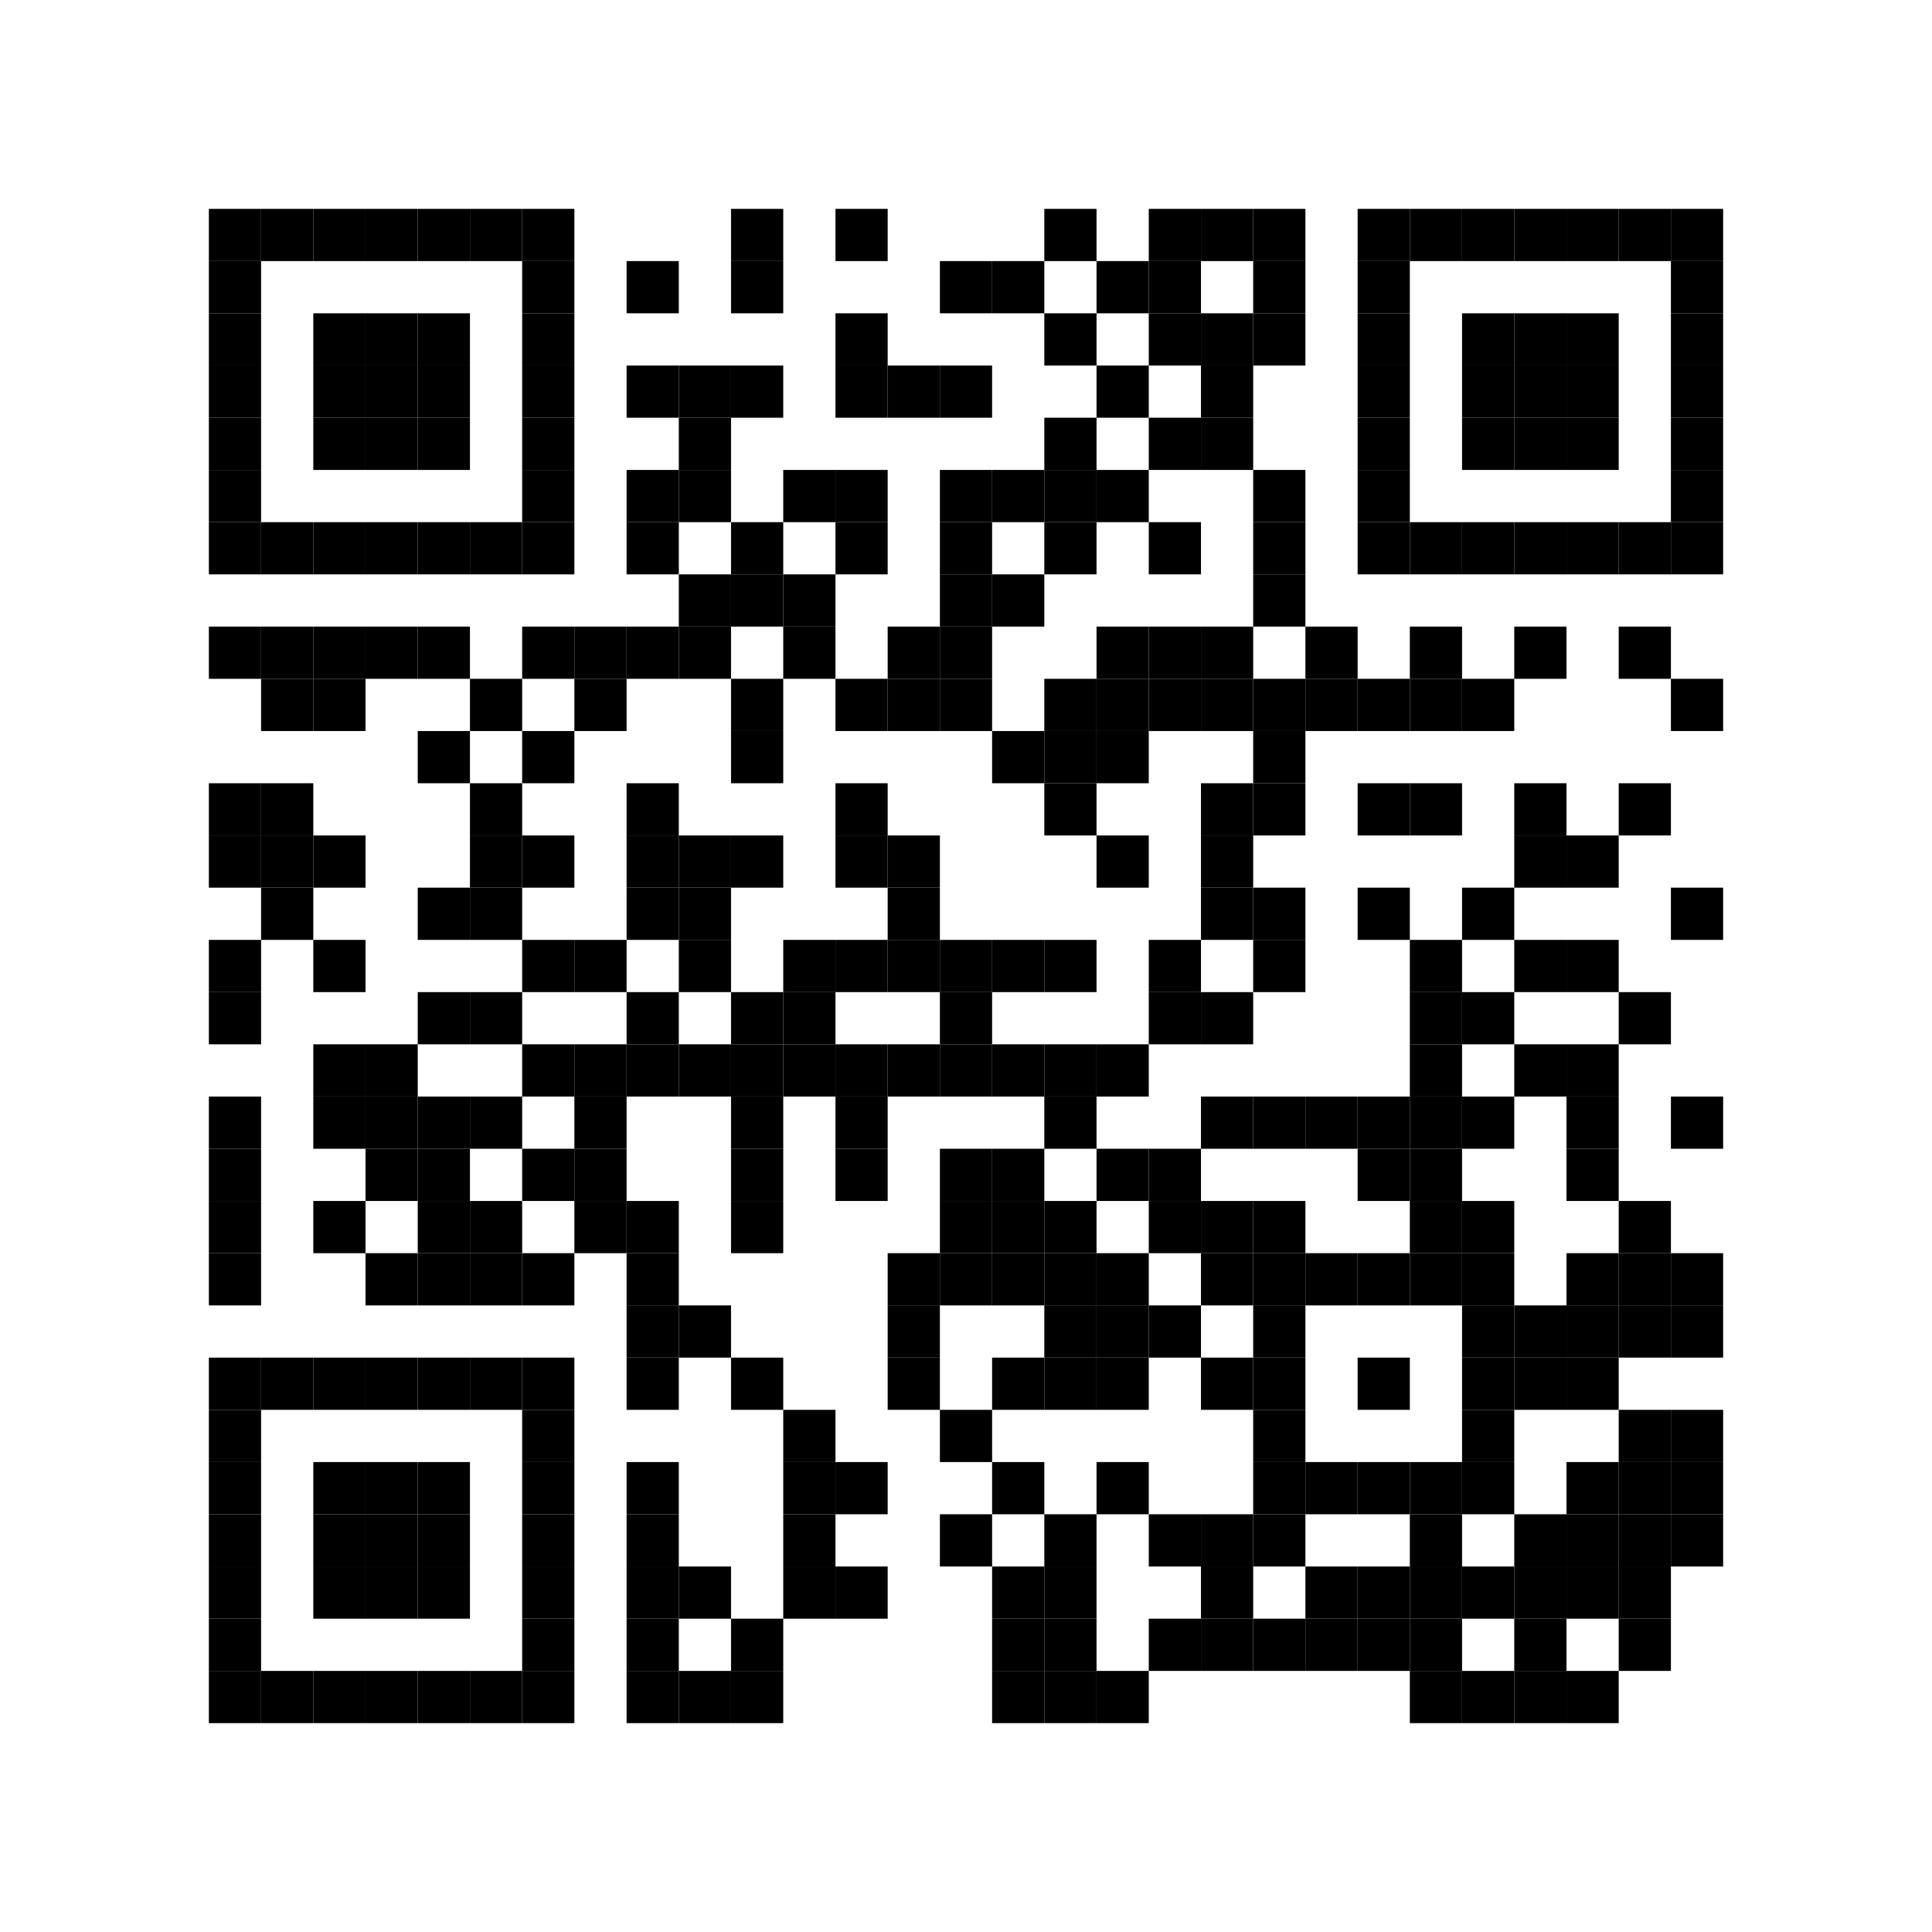 <?xml version="1.0" encoding="utf-8"?>
<!DOCTYPE svg PUBLIC "-//W3C//DTD SVG 1.0//EN" "http://www.w3.org/TR/2001/REC-SVG-20010904/DTD/svg10.dtd">
<svg xmlns="http://www.w3.org/2000/svg" xml:space="preserve" xmlns:xlink="http://www.w3.org/1999/xlink" width="111" height="111" viewBox="0 0 111 111">
<desc></desc>
<rect width="111" height="111" fill="#ffffff" cx="0" cy="0" />
<defs>
<rect id="p" width="3" height="3" />
</defs>
<g fill="#000000">
<use x="12" y="12" xlink:href="#p" />
<use x="15" y="12" xlink:href="#p" />
<use x="18" y="12" xlink:href="#p" />
<use x="21" y="12" xlink:href="#p" />
<use x="24" y="12" xlink:href="#p" />
<use x="27" y="12" xlink:href="#p" />
<use x="30" y="12" xlink:href="#p" />
<use x="42" y="12" xlink:href="#p" />
<use x="48" y="12" xlink:href="#p" />
<use x="60" y="12" xlink:href="#p" />
<use x="66" y="12" xlink:href="#p" />
<use x="69" y="12" xlink:href="#p" />
<use x="72" y="12" xlink:href="#p" />
<use x="78" y="12" xlink:href="#p" />
<use x="81" y="12" xlink:href="#p" />
<use x="84" y="12" xlink:href="#p" />
<use x="87" y="12" xlink:href="#p" />
<use x="90" y="12" xlink:href="#p" />
<use x="93" y="12" xlink:href="#p" />
<use x="96" y="12" xlink:href="#p" />
<use x="12" y="15" xlink:href="#p" />
<use x="30" y="15" xlink:href="#p" />
<use x="36" y="15" xlink:href="#p" />
<use x="42" y="15" xlink:href="#p" />
<use x="54" y="15" xlink:href="#p" />
<use x="57" y="15" xlink:href="#p" />
<use x="63" y="15" xlink:href="#p" />
<use x="66" y="15" xlink:href="#p" />
<use x="72" y="15" xlink:href="#p" />
<use x="78" y="15" xlink:href="#p" />
<use x="96" y="15" xlink:href="#p" />
<use x="12" y="18" xlink:href="#p" />
<use x="18" y="18" xlink:href="#p" />
<use x="21" y="18" xlink:href="#p" />
<use x="24" y="18" xlink:href="#p" />
<use x="30" y="18" xlink:href="#p" />
<use x="48" y="18" xlink:href="#p" />
<use x="60" y="18" xlink:href="#p" />
<use x="66" y="18" xlink:href="#p" />
<use x="69" y="18" xlink:href="#p" />
<use x="72" y="18" xlink:href="#p" />
<use x="78" y="18" xlink:href="#p" />
<use x="84" y="18" xlink:href="#p" />
<use x="87" y="18" xlink:href="#p" />
<use x="90" y="18" xlink:href="#p" />
<use x="96" y="18" xlink:href="#p" />
<use x="12" y="21" xlink:href="#p" />
<use x="18" y="21" xlink:href="#p" />
<use x="21" y="21" xlink:href="#p" />
<use x="24" y="21" xlink:href="#p" />
<use x="30" y="21" xlink:href="#p" />
<use x="36" y="21" xlink:href="#p" />
<use x="39" y="21" xlink:href="#p" />
<use x="42" y="21" xlink:href="#p" />
<use x="48" y="21" xlink:href="#p" />
<use x="51" y="21" xlink:href="#p" />
<use x="54" y="21" xlink:href="#p" />
<use x="63" y="21" xlink:href="#p" />
<use x="69" y="21" xlink:href="#p" />
<use x="78" y="21" xlink:href="#p" />
<use x="84" y="21" xlink:href="#p" />
<use x="87" y="21" xlink:href="#p" />
<use x="90" y="21" xlink:href="#p" />
<use x="96" y="21" xlink:href="#p" />
<use x="12" y="24" xlink:href="#p" />
<use x="18" y="24" xlink:href="#p" />
<use x="21" y="24" xlink:href="#p" />
<use x="24" y="24" xlink:href="#p" />
<use x="30" y="24" xlink:href="#p" />
<use x="39" y="24" xlink:href="#p" />
<use x="60" y="24" xlink:href="#p" />
<use x="66" y="24" xlink:href="#p" />
<use x="69" y="24" xlink:href="#p" />
<use x="78" y="24" xlink:href="#p" />
<use x="84" y="24" xlink:href="#p" />
<use x="87" y="24" xlink:href="#p" />
<use x="90" y="24" xlink:href="#p" />
<use x="96" y="24" xlink:href="#p" />
<use x="12" y="27" xlink:href="#p" />
<use x="30" y="27" xlink:href="#p" />
<use x="36" y="27" xlink:href="#p" />
<use x="39" y="27" xlink:href="#p" />
<use x="45" y="27" xlink:href="#p" />
<use x="48" y="27" xlink:href="#p" />
<use x="54" y="27" xlink:href="#p" />
<use x="57" y="27" xlink:href="#p" />
<use x="60" y="27" xlink:href="#p" />
<use x="63" y="27" xlink:href="#p" />
<use x="72" y="27" xlink:href="#p" />
<use x="78" y="27" xlink:href="#p" />
<use x="96" y="27" xlink:href="#p" />
<use x="12" y="30" xlink:href="#p" />
<use x="15" y="30" xlink:href="#p" />
<use x="18" y="30" xlink:href="#p" />
<use x="21" y="30" xlink:href="#p" />
<use x="24" y="30" xlink:href="#p" />
<use x="27" y="30" xlink:href="#p" />
<use x="30" y="30" xlink:href="#p" />
<use x="36" y="30" xlink:href="#p" />
<use x="42" y="30" xlink:href="#p" />
<use x="48" y="30" xlink:href="#p" />
<use x="54" y="30" xlink:href="#p" />
<use x="60" y="30" xlink:href="#p" />
<use x="66" y="30" xlink:href="#p" />
<use x="72" y="30" xlink:href="#p" />
<use x="78" y="30" xlink:href="#p" />
<use x="81" y="30" xlink:href="#p" />
<use x="84" y="30" xlink:href="#p" />
<use x="87" y="30" xlink:href="#p" />
<use x="90" y="30" xlink:href="#p" />
<use x="93" y="30" xlink:href="#p" />
<use x="96" y="30" xlink:href="#p" />
<use x="39" y="33" xlink:href="#p" />
<use x="42" y="33" xlink:href="#p" />
<use x="45" y="33" xlink:href="#p" />
<use x="54" y="33" xlink:href="#p" />
<use x="57" y="33" xlink:href="#p" />
<use x="72" y="33" xlink:href="#p" />
<use x="12" y="36" xlink:href="#p" />
<use x="15" y="36" xlink:href="#p" />
<use x="18" y="36" xlink:href="#p" />
<use x="21" y="36" xlink:href="#p" />
<use x="24" y="36" xlink:href="#p" />
<use x="30" y="36" xlink:href="#p" />
<use x="33" y="36" xlink:href="#p" />
<use x="36" y="36" xlink:href="#p" />
<use x="39" y="36" xlink:href="#p" />
<use x="45" y="36" xlink:href="#p" />
<use x="51" y="36" xlink:href="#p" />
<use x="54" y="36" xlink:href="#p" />
<use x="63" y="36" xlink:href="#p" />
<use x="66" y="36" xlink:href="#p" />
<use x="69" y="36" xlink:href="#p" />
<use x="75" y="36" xlink:href="#p" />
<use x="81" y="36" xlink:href="#p" />
<use x="87" y="36" xlink:href="#p" />
<use x="93" y="36" xlink:href="#p" />
<use x="15" y="39" xlink:href="#p" />
<use x="18" y="39" xlink:href="#p" />
<use x="27" y="39" xlink:href="#p" />
<use x="33" y="39" xlink:href="#p" />
<use x="42" y="39" xlink:href="#p" />
<use x="48" y="39" xlink:href="#p" />
<use x="51" y="39" xlink:href="#p" />
<use x="54" y="39" xlink:href="#p" />
<use x="60" y="39" xlink:href="#p" />
<use x="63" y="39" xlink:href="#p" />
<use x="66" y="39" xlink:href="#p" />
<use x="69" y="39" xlink:href="#p" />
<use x="72" y="39" xlink:href="#p" />
<use x="75" y="39" xlink:href="#p" />
<use x="78" y="39" xlink:href="#p" />
<use x="81" y="39" xlink:href="#p" />
<use x="84" y="39" xlink:href="#p" />
<use x="96" y="39" xlink:href="#p" />
<use x="24" y="42" xlink:href="#p" />
<use x="30" y="42" xlink:href="#p" />
<use x="42" y="42" xlink:href="#p" />
<use x="57" y="42" xlink:href="#p" />
<use x="60" y="42" xlink:href="#p" />
<use x="63" y="42" xlink:href="#p" />
<use x="72" y="42" xlink:href="#p" />
<use x="12" y="45" xlink:href="#p" />
<use x="15" y="45" xlink:href="#p" />
<use x="27" y="45" xlink:href="#p" />
<use x="36" y="45" xlink:href="#p" />
<use x="48" y="45" xlink:href="#p" />
<use x="60" y="45" xlink:href="#p" />
<use x="69" y="45" xlink:href="#p" />
<use x="72" y="45" xlink:href="#p" />
<use x="78" y="45" xlink:href="#p" />
<use x="81" y="45" xlink:href="#p" />
<use x="87" y="45" xlink:href="#p" />
<use x="93" y="45" xlink:href="#p" />
<use x="12" y="48" xlink:href="#p" />
<use x="15" y="48" xlink:href="#p" />
<use x="18" y="48" xlink:href="#p" />
<use x="27" y="48" xlink:href="#p" />
<use x="30" y="48" xlink:href="#p" />
<use x="36" y="48" xlink:href="#p" />
<use x="39" y="48" xlink:href="#p" />
<use x="42" y="48" xlink:href="#p" />
<use x="48" y="48" xlink:href="#p" />
<use x="51" y="48" xlink:href="#p" />
<use x="63" y="48" xlink:href="#p" />
<use x="69" y="48" xlink:href="#p" />
<use x="87" y="48" xlink:href="#p" />
<use x="90" y="48" xlink:href="#p" />
<use x="15" y="51" xlink:href="#p" />
<use x="24" y="51" xlink:href="#p" />
<use x="27" y="51" xlink:href="#p" />
<use x="36" y="51" xlink:href="#p" />
<use x="39" y="51" xlink:href="#p" />
<use x="51" y="51" xlink:href="#p" />
<use x="69" y="51" xlink:href="#p" />
<use x="72" y="51" xlink:href="#p" />
<use x="78" y="51" xlink:href="#p" />
<use x="84" y="51" xlink:href="#p" />
<use x="96" y="51" xlink:href="#p" />
<use x="12" y="54" xlink:href="#p" />
<use x="18" y="54" xlink:href="#p" />
<use x="30" y="54" xlink:href="#p" />
<use x="33" y="54" xlink:href="#p" />
<use x="39" y="54" xlink:href="#p" />
<use x="45" y="54" xlink:href="#p" />
<use x="48" y="54" xlink:href="#p" />
<use x="51" y="54" xlink:href="#p" />
<use x="54" y="54" xlink:href="#p" />
<use x="57" y="54" xlink:href="#p" />
<use x="60" y="54" xlink:href="#p" />
<use x="66" y="54" xlink:href="#p" />
<use x="72" y="54" xlink:href="#p" />
<use x="81" y="54" xlink:href="#p" />
<use x="87" y="54" xlink:href="#p" />
<use x="90" y="54" xlink:href="#p" />
<use x="12" y="57" xlink:href="#p" />
<use x="24" y="57" xlink:href="#p" />
<use x="27" y="57" xlink:href="#p" />
<use x="36" y="57" xlink:href="#p" />
<use x="42" y="57" xlink:href="#p" />
<use x="45" y="57" xlink:href="#p" />
<use x="54" y="57" xlink:href="#p" />
<use x="66" y="57" xlink:href="#p" />
<use x="69" y="57" xlink:href="#p" />
<use x="81" y="57" xlink:href="#p" />
<use x="84" y="57" xlink:href="#p" />
<use x="93" y="57" xlink:href="#p" />
<use x="18" y="60" xlink:href="#p" />
<use x="21" y="60" xlink:href="#p" />
<use x="30" y="60" xlink:href="#p" />
<use x="33" y="60" xlink:href="#p" />
<use x="36" y="60" xlink:href="#p" />
<use x="39" y="60" xlink:href="#p" />
<use x="42" y="60" xlink:href="#p" />
<use x="45" y="60" xlink:href="#p" />
<use x="48" y="60" xlink:href="#p" />
<use x="51" y="60" xlink:href="#p" />
<use x="54" y="60" xlink:href="#p" />
<use x="57" y="60" xlink:href="#p" />
<use x="60" y="60" xlink:href="#p" />
<use x="63" y="60" xlink:href="#p" />
<use x="81" y="60" xlink:href="#p" />
<use x="87" y="60" xlink:href="#p" />
<use x="90" y="60" xlink:href="#p" />
<use x="12" y="63" xlink:href="#p" />
<use x="18" y="63" xlink:href="#p" />
<use x="21" y="63" xlink:href="#p" />
<use x="24" y="63" xlink:href="#p" />
<use x="27" y="63" xlink:href="#p" />
<use x="33" y="63" xlink:href="#p" />
<use x="42" y="63" xlink:href="#p" />
<use x="48" y="63" xlink:href="#p" />
<use x="60" y="63" xlink:href="#p" />
<use x="69" y="63" xlink:href="#p" />
<use x="72" y="63" xlink:href="#p" />
<use x="75" y="63" xlink:href="#p" />
<use x="78" y="63" xlink:href="#p" />
<use x="81" y="63" xlink:href="#p" />
<use x="84" y="63" xlink:href="#p" />
<use x="90" y="63" xlink:href="#p" />
<use x="96" y="63" xlink:href="#p" />
<use x="12" y="66" xlink:href="#p" />
<use x="21" y="66" xlink:href="#p" />
<use x="24" y="66" xlink:href="#p" />
<use x="30" y="66" xlink:href="#p" />
<use x="33" y="66" xlink:href="#p" />
<use x="42" y="66" xlink:href="#p" />
<use x="48" y="66" xlink:href="#p" />
<use x="54" y="66" xlink:href="#p" />
<use x="57" y="66" xlink:href="#p" />
<use x="63" y="66" xlink:href="#p" />
<use x="66" y="66" xlink:href="#p" />
<use x="78" y="66" xlink:href="#p" />
<use x="81" y="66" xlink:href="#p" />
<use x="90" y="66" xlink:href="#p" />
<use x="12" y="69" xlink:href="#p" />
<use x="18" y="69" xlink:href="#p" />
<use x="24" y="69" xlink:href="#p" />
<use x="27" y="69" xlink:href="#p" />
<use x="33" y="69" xlink:href="#p" />
<use x="36" y="69" xlink:href="#p" />
<use x="42" y="69" xlink:href="#p" />
<use x="54" y="69" xlink:href="#p" />
<use x="57" y="69" xlink:href="#p" />
<use x="60" y="69" xlink:href="#p" />
<use x="66" y="69" xlink:href="#p" />
<use x="69" y="69" xlink:href="#p" />
<use x="72" y="69" xlink:href="#p" />
<use x="81" y="69" xlink:href="#p" />
<use x="84" y="69" xlink:href="#p" />
<use x="93" y="69" xlink:href="#p" />
<use x="12" y="72" xlink:href="#p" />
<use x="21" y="72" xlink:href="#p" />
<use x="24" y="72" xlink:href="#p" />
<use x="27" y="72" xlink:href="#p" />
<use x="30" y="72" xlink:href="#p" />
<use x="36" y="72" xlink:href="#p" />
<use x="51" y="72" xlink:href="#p" />
<use x="54" y="72" xlink:href="#p" />
<use x="57" y="72" xlink:href="#p" />
<use x="60" y="72" xlink:href="#p" />
<use x="63" y="72" xlink:href="#p" />
<use x="69" y="72" xlink:href="#p" />
<use x="72" y="72" xlink:href="#p" />
<use x="75" y="72" xlink:href="#p" />
<use x="78" y="72" xlink:href="#p" />
<use x="81" y="72" xlink:href="#p" />
<use x="84" y="72" xlink:href="#p" />
<use x="90" y="72" xlink:href="#p" />
<use x="93" y="72" xlink:href="#p" />
<use x="96" y="72" xlink:href="#p" />
<use x="36" y="75" xlink:href="#p" />
<use x="39" y="75" xlink:href="#p" />
<use x="51" y="75" xlink:href="#p" />
<use x="60" y="75" xlink:href="#p" />
<use x="63" y="75" xlink:href="#p" />
<use x="66" y="75" xlink:href="#p" />
<use x="72" y="75" xlink:href="#p" />
<use x="84" y="75" xlink:href="#p" />
<use x="87" y="75" xlink:href="#p" />
<use x="90" y="75" xlink:href="#p" />
<use x="93" y="75" xlink:href="#p" />
<use x="96" y="75" xlink:href="#p" />
<use x="12" y="78" xlink:href="#p" />
<use x="15" y="78" xlink:href="#p" />
<use x="18" y="78" xlink:href="#p" />
<use x="21" y="78" xlink:href="#p" />
<use x="24" y="78" xlink:href="#p" />
<use x="27" y="78" xlink:href="#p" />
<use x="30" y="78" xlink:href="#p" />
<use x="36" y="78" xlink:href="#p" />
<use x="42" y="78" xlink:href="#p" />
<use x="51" y="78" xlink:href="#p" />
<use x="57" y="78" xlink:href="#p" />
<use x="60" y="78" xlink:href="#p" />
<use x="63" y="78" xlink:href="#p" />
<use x="69" y="78" xlink:href="#p" />
<use x="72" y="78" xlink:href="#p" />
<use x="78" y="78" xlink:href="#p" />
<use x="84" y="78" xlink:href="#p" />
<use x="87" y="78" xlink:href="#p" />
<use x="90" y="78" xlink:href="#p" />
<use x="12" y="81" xlink:href="#p" />
<use x="30" y="81" xlink:href="#p" />
<use x="45" y="81" xlink:href="#p" />
<use x="54" y="81" xlink:href="#p" />
<use x="72" y="81" xlink:href="#p" />
<use x="84" y="81" xlink:href="#p" />
<use x="93" y="81" xlink:href="#p" />
<use x="96" y="81" xlink:href="#p" />
<use x="12" y="84" xlink:href="#p" />
<use x="18" y="84" xlink:href="#p" />
<use x="21" y="84" xlink:href="#p" />
<use x="24" y="84" xlink:href="#p" />
<use x="30" y="84" xlink:href="#p" />
<use x="36" y="84" xlink:href="#p" />
<use x="45" y="84" xlink:href="#p" />
<use x="48" y="84" xlink:href="#p" />
<use x="57" y="84" xlink:href="#p" />
<use x="63" y="84" xlink:href="#p" />
<use x="72" y="84" xlink:href="#p" />
<use x="75" y="84" xlink:href="#p" />
<use x="78" y="84" xlink:href="#p" />
<use x="81" y="84" xlink:href="#p" />
<use x="84" y="84" xlink:href="#p" />
<use x="90" y="84" xlink:href="#p" />
<use x="93" y="84" xlink:href="#p" />
<use x="96" y="84" xlink:href="#p" />
<use x="12" y="87" xlink:href="#p" />
<use x="18" y="87" xlink:href="#p" />
<use x="21" y="87" xlink:href="#p" />
<use x="24" y="87" xlink:href="#p" />
<use x="30" y="87" xlink:href="#p" />
<use x="36" y="87" xlink:href="#p" />
<use x="45" y="87" xlink:href="#p" />
<use x="54" y="87" xlink:href="#p" />
<use x="60" y="87" xlink:href="#p" />
<use x="66" y="87" xlink:href="#p" />
<use x="69" y="87" xlink:href="#p" />
<use x="72" y="87" xlink:href="#p" />
<use x="81" y="87" xlink:href="#p" />
<use x="87" y="87" xlink:href="#p" />
<use x="90" y="87" xlink:href="#p" />
<use x="93" y="87" xlink:href="#p" />
<use x="96" y="87" xlink:href="#p" />
<use x="12" y="90" xlink:href="#p" />
<use x="18" y="90" xlink:href="#p" />
<use x="21" y="90" xlink:href="#p" />
<use x="24" y="90" xlink:href="#p" />
<use x="30" y="90" xlink:href="#p" />
<use x="36" y="90" xlink:href="#p" />
<use x="39" y="90" xlink:href="#p" />
<use x="45" y="90" xlink:href="#p" />
<use x="48" y="90" xlink:href="#p" />
<use x="57" y="90" xlink:href="#p" />
<use x="60" y="90" xlink:href="#p" />
<use x="69" y="90" xlink:href="#p" />
<use x="75" y="90" xlink:href="#p" />
<use x="78" y="90" xlink:href="#p" />
<use x="81" y="90" xlink:href="#p" />
<use x="84" y="90" xlink:href="#p" />
<use x="87" y="90" xlink:href="#p" />
<use x="90" y="90" xlink:href="#p" />
<use x="93" y="90" xlink:href="#p" />
<use x="12" y="93" xlink:href="#p" />
<use x="30" y="93" xlink:href="#p" />
<use x="36" y="93" xlink:href="#p" />
<use x="42" y="93" xlink:href="#p" />
<use x="57" y="93" xlink:href="#p" />
<use x="60" y="93" xlink:href="#p" />
<use x="66" y="93" xlink:href="#p" />
<use x="69" y="93" xlink:href="#p" />
<use x="72" y="93" xlink:href="#p" />
<use x="75" y="93" xlink:href="#p" />
<use x="78" y="93" xlink:href="#p" />
<use x="81" y="93" xlink:href="#p" />
<use x="87" y="93" xlink:href="#p" />
<use x="93" y="93" xlink:href="#p" />
<use x="12" y="96" xlink:href="#p" />
<use x="15" y="96" xlink:href="#p" />
<use x="18" y="96" xlink:href="#p" />
<use x="21" y="96" xlink:href="#p" />
<use x="24" y="96" xlink:href="#p" />
<use x="27" y="96" xlink:href="#p" />
<use x="30" y="96" xlink:href="#p" />
<use x="36" y="96" xlink:href="#p" />
<use x="39" y="96" xlink:href="#p" />
<use x="42" y="96" xlink:href="#p" />
<use x="57" y="96" xlink:href="#p" />
<use x="60" y="96" xlink:href="#p" />
<use x="63" y="96" xlink:href="#p" />
<use x="81" y="96" xlink:href="#p" />
<use x="84" y="96" xlink:href="#p" />
<use x="87" y="96" xlink:href="#p" />
<use x="90" y="96" xlink:href="#p" />
</g>
</svg>